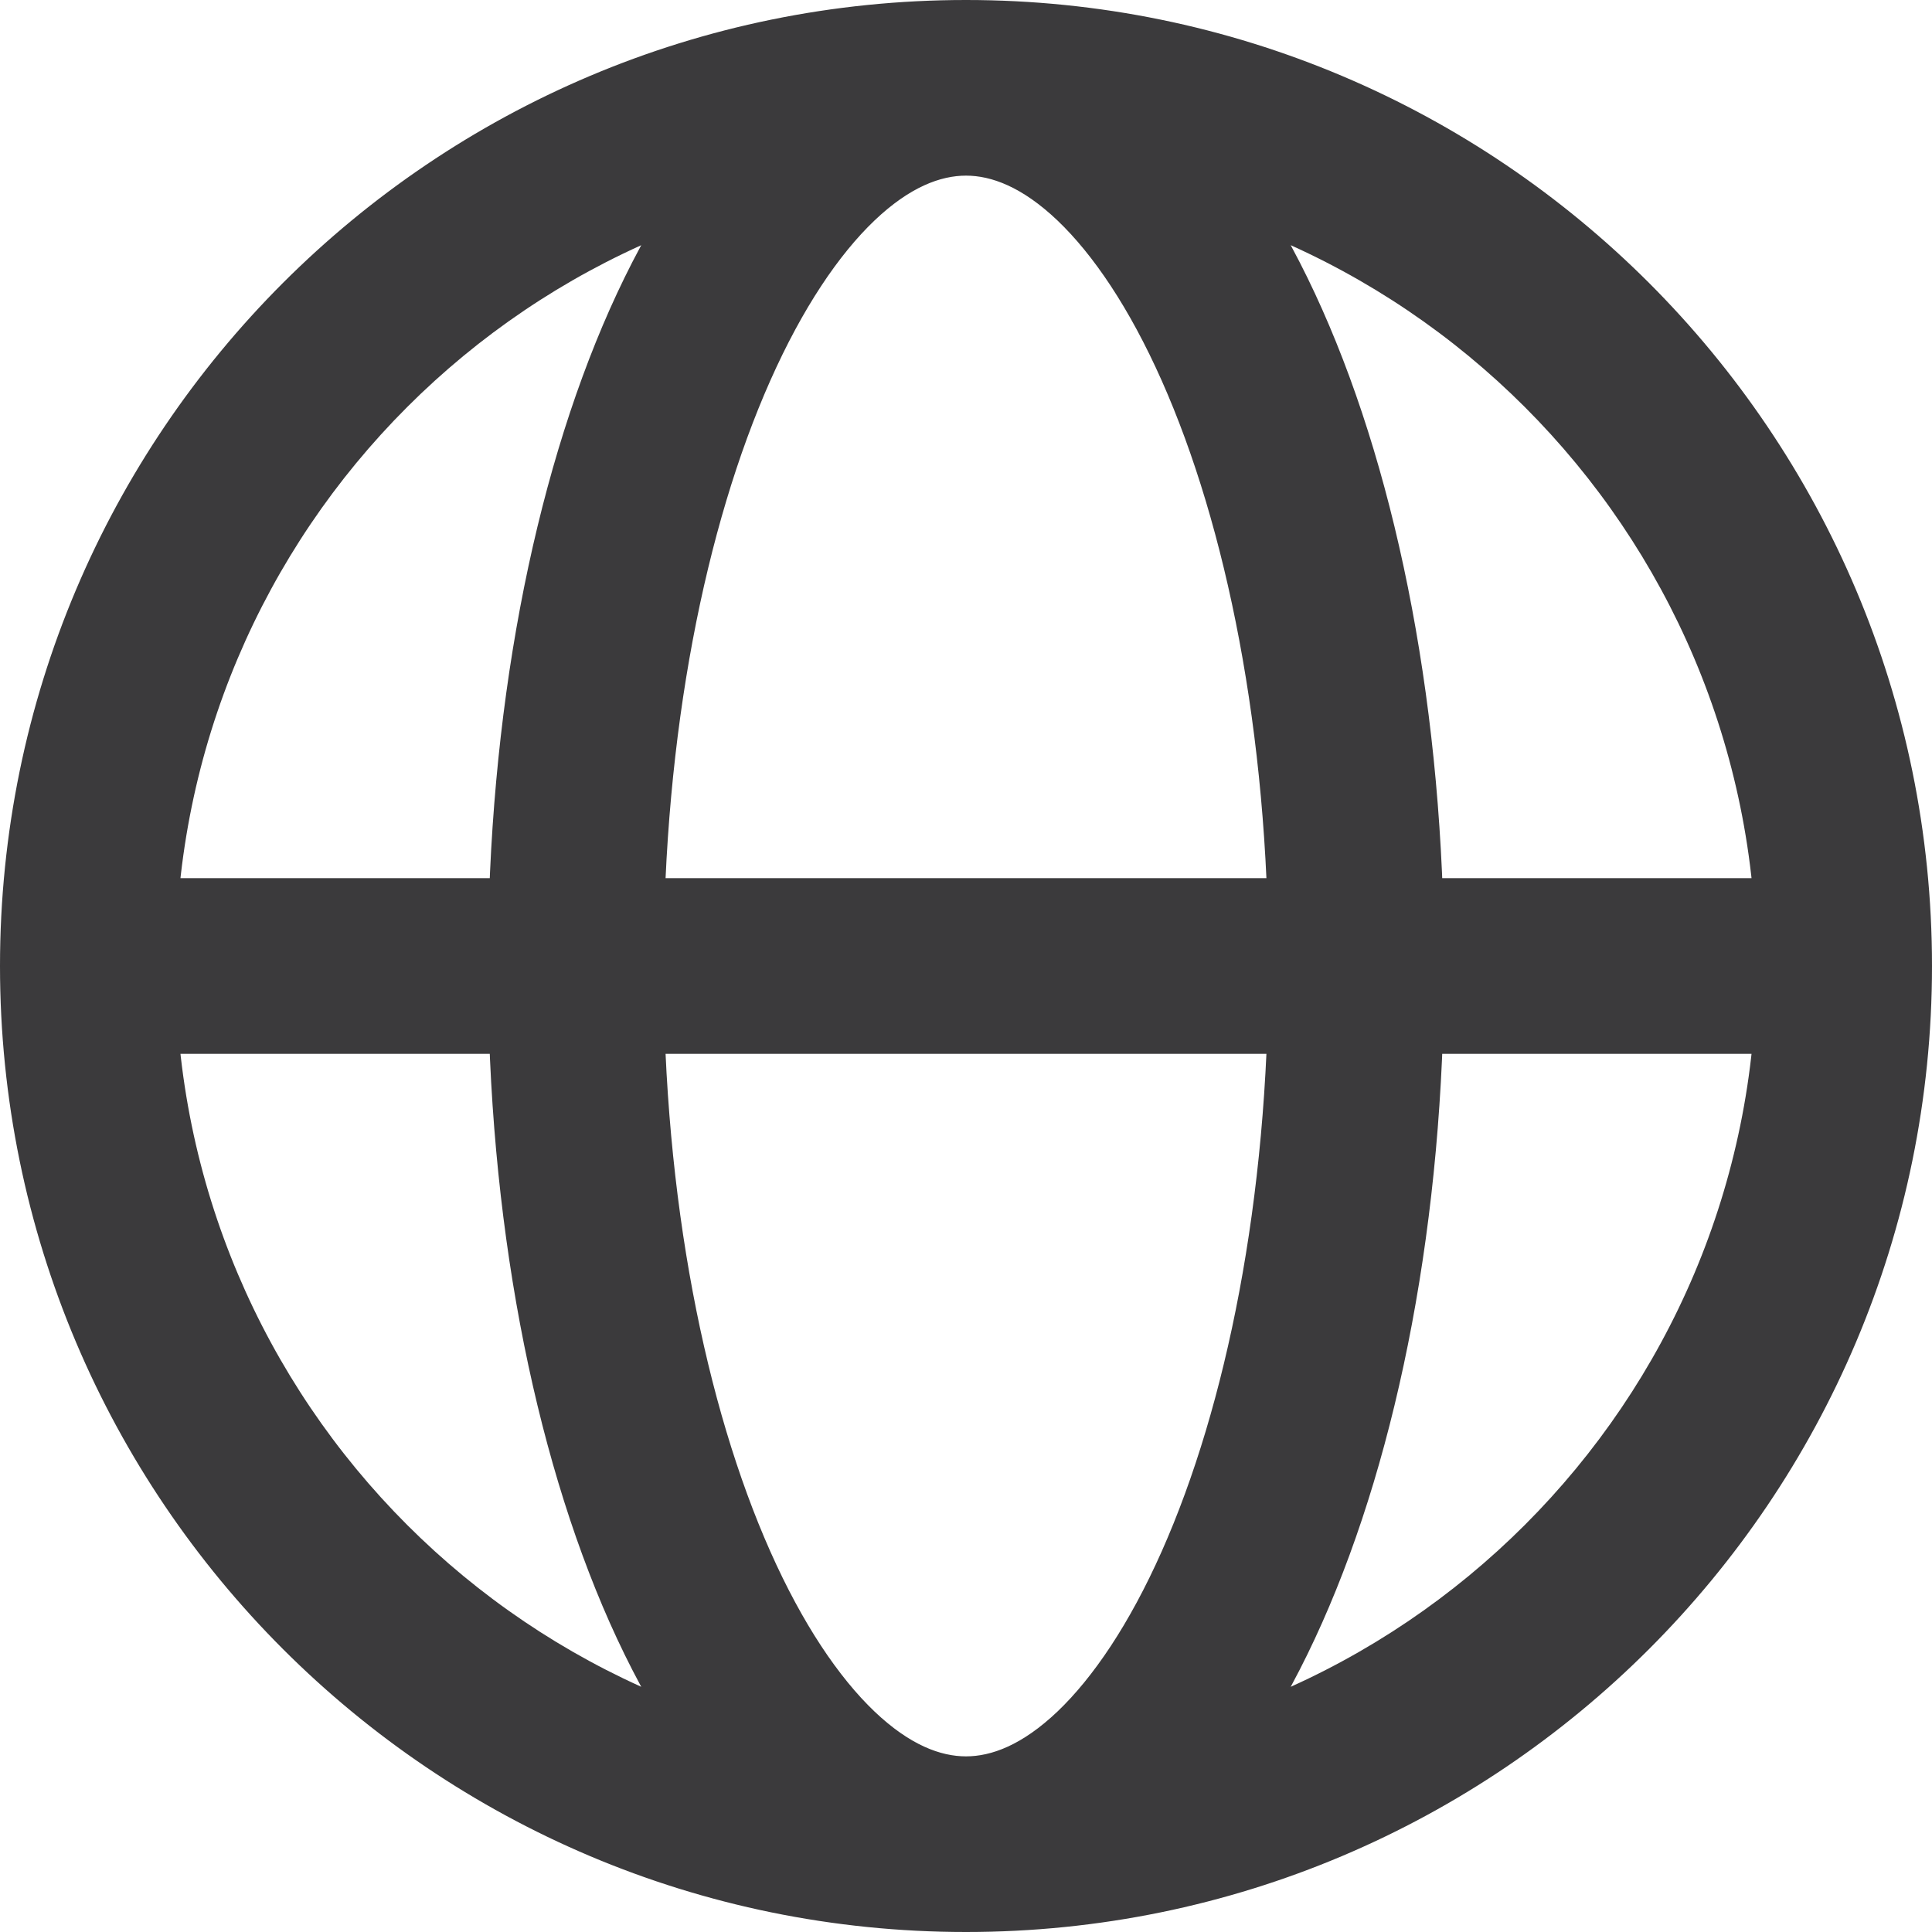 <svg width="22" height="22" viewBox="0 0 22 22" fill="none" xmlns="http://www.w3.org/2000/svg">
<path d="M1 11V12H21V11V10H1V11ZM11 21V20C6.029 20 2 15.971 2 11H1H0C0 17.075 4.925 22 11 22V21ZM1 11H2C2 6.029 6.029 2 11 2V1V0C4.925 0 0 4.925 0 11H1ZM11 1V2C15.971 2 20 6.029 20 11H21H22C22 4.925 17.075 0 11 0V1ZM21 11H20C20 15.971 15.971 20 11 20V21V22C17.075 22 22 17.075 22 11H21ZM11 21V20C10.712 20 10.362 19.873 9.959 19.49C9.552 19.102 9.139 18.493 8.771 17.665C8.036 16.011 7.556 13.655 7.556 11H6.556H5.556C5.556 13.868 6.07 16.512 6.943 18.477C7.38 19.458 7.925 20.314 8.581 20.939C9.242 21.568 10.061 22 11 22V21ZM6.556 11H7.556C7.556 8.345 8.036 5.989 8.771 4.335C9.139 3.507 9.552 2.898 9.959 2.51C10.362 2.127 10.712 2 11 2V1V0C10.061 0 9.242 0.432 8.581 1.061C7.925 1.686 7.38 2.542 6.943 3.523C6.07 5.488 5.556 8.132 5.556 11H6.556ZM11 1V2C11.288 2 11.638 2.127 12.041 2.51C12.448 2.898 12.861 3.507 13.229 4.335C13.964 5.989 14.444 8.345 14.444 11H15.444H16.444C16.444 8.132 15.93 5.488 15.056 3.523C14.62 2.542 14.075 1.686 13.419 1.061C12.758 0.432 11.939 0 11 0V1ZM15.444 11H14.444C14.444 13.655 13.964 16.011 13.229 17.665C12.861 18.493 12.448 19.102 12.041 19.49C11.638 19.873 11.288 20 11 20V21V22C11.939 22 12.758 21.568 13.419 20.939C14.075 20.314 14.62 19.458 15.056 18.477C15.93 16.512 16.444 13.868 16.444 11H15.444Z" fill="#3B3A3C"/>
</svg>
